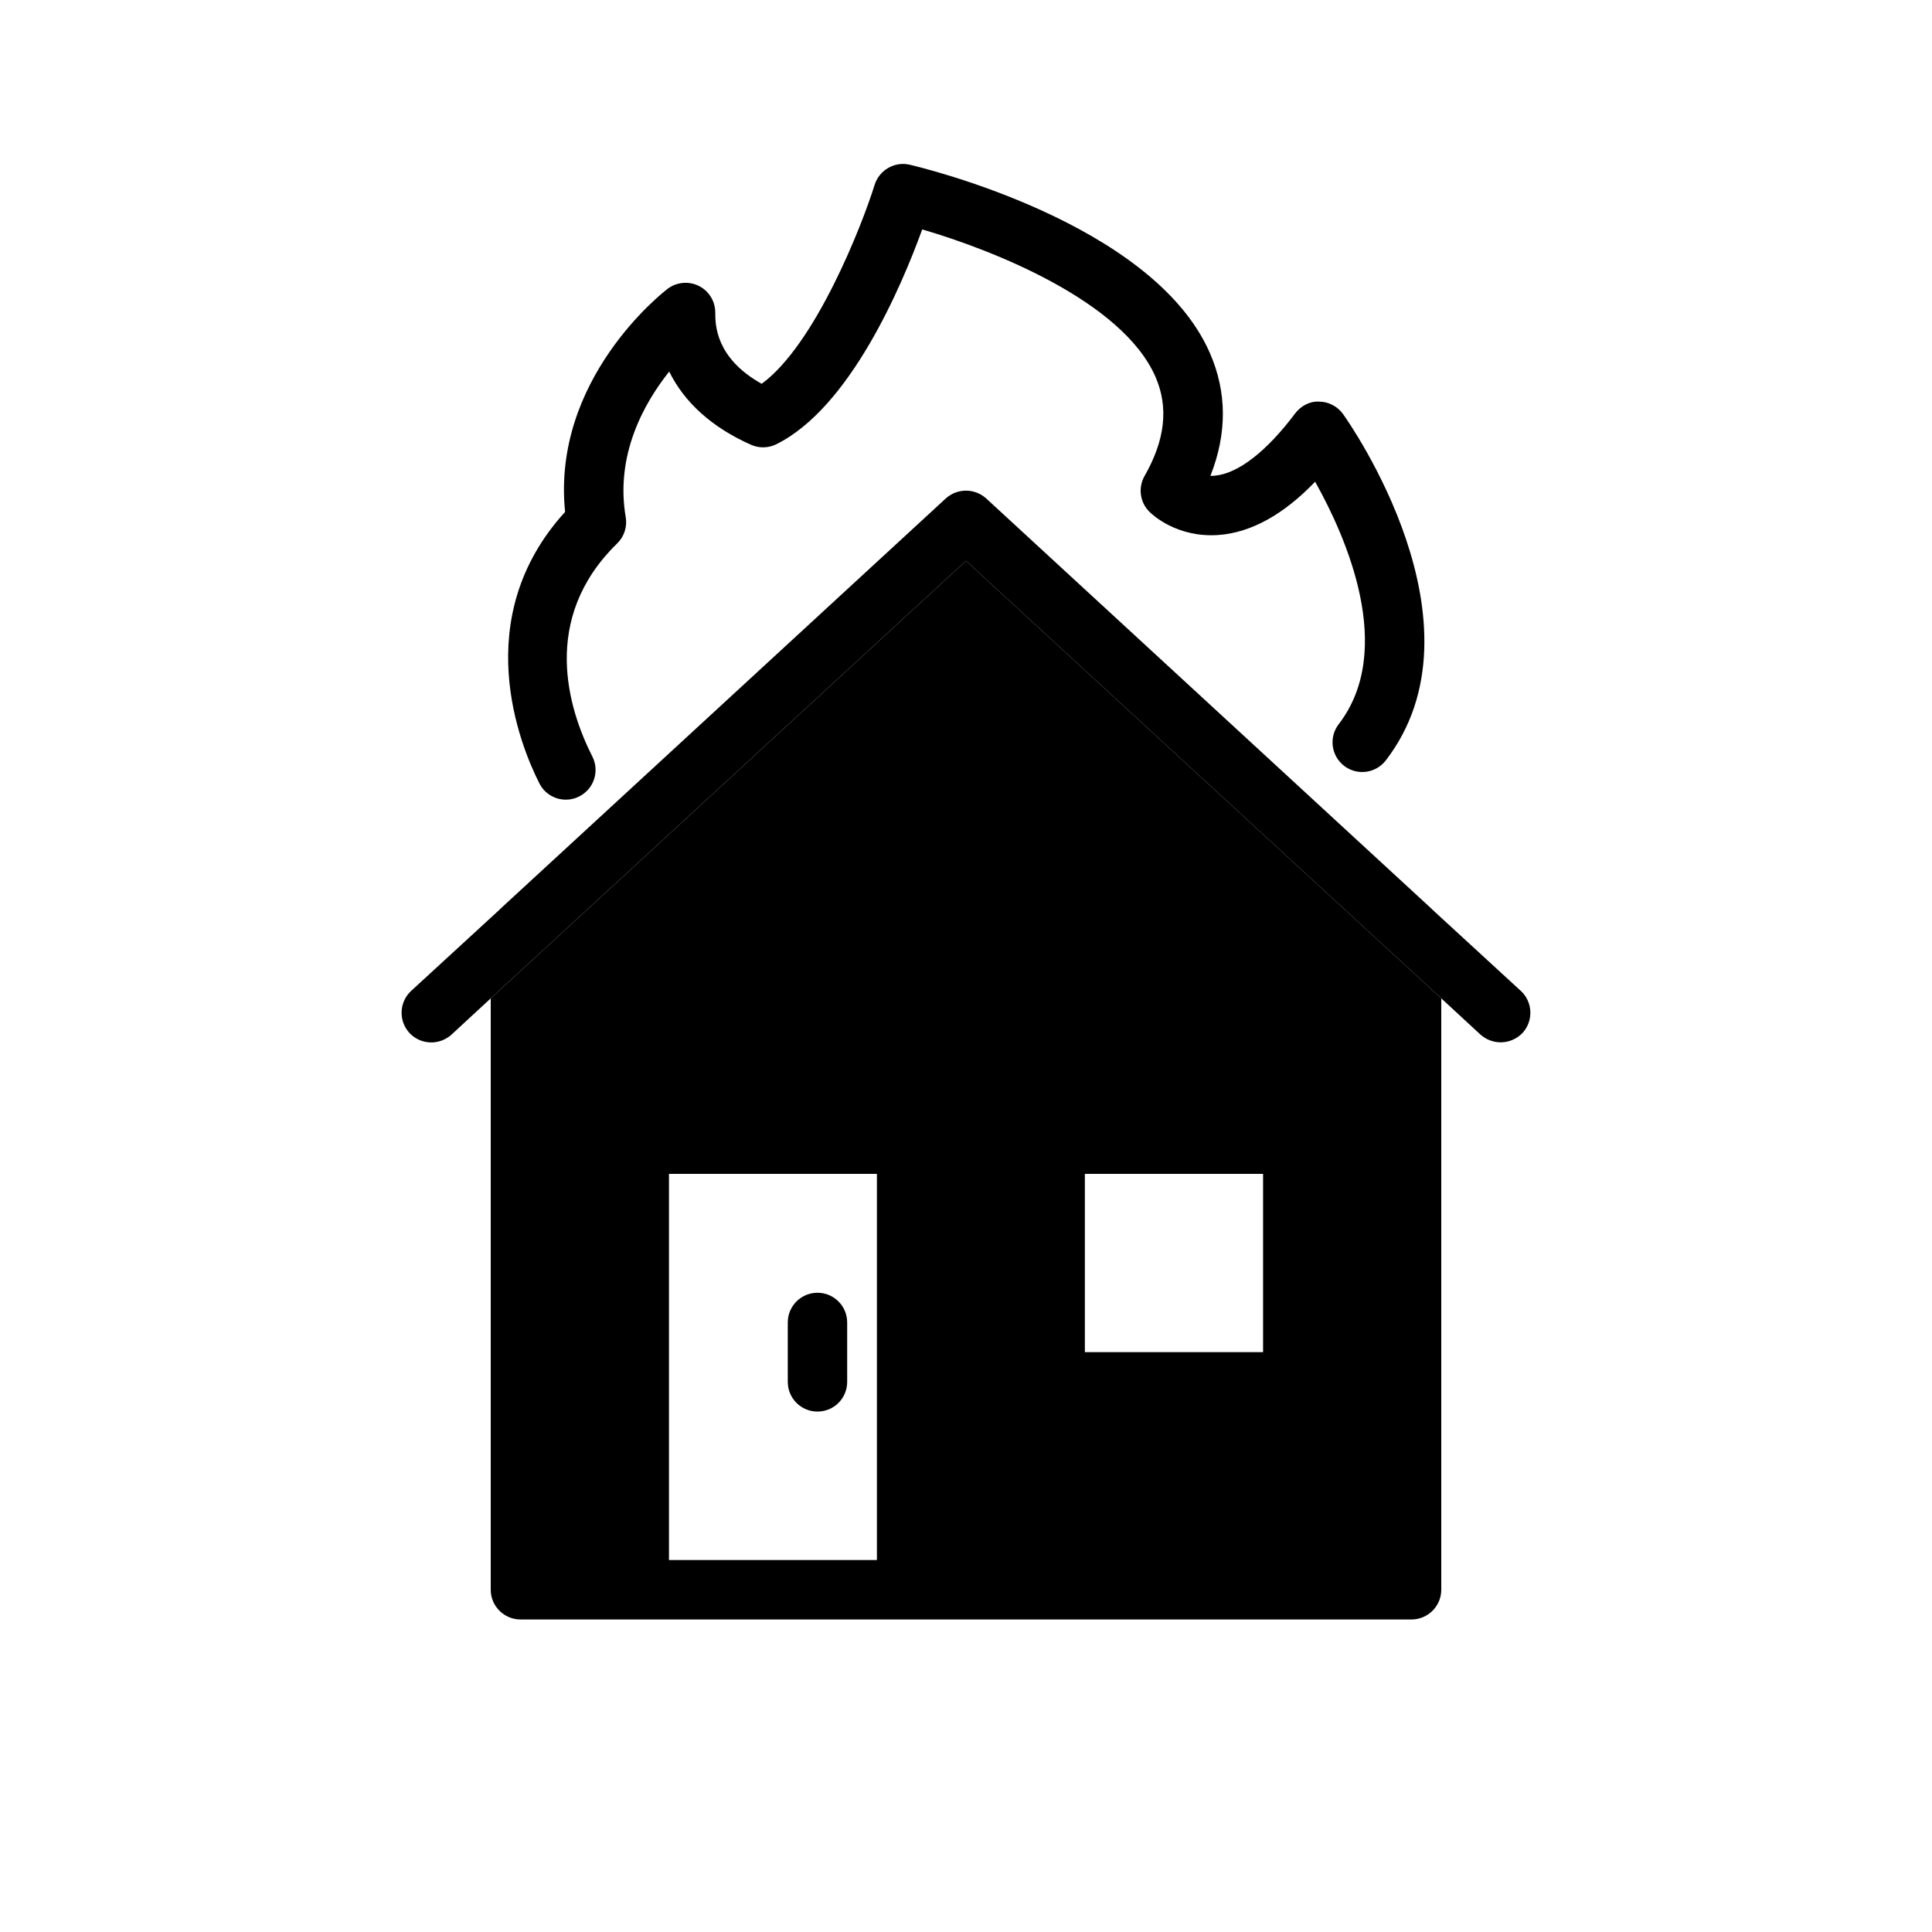 <?xml version="1.0" encoding="UTF-8"?>
<!-- Uploaded to: ICON Repo, www.svgrepo.com, Generator: ICON Repo Mixer Tools -->
<svg fill="#000000" width="800px" height="800px" version="1.1" viewBox="144 144 512 512" xmlns="http://www.w3.org/2000/svg">
 <g>
  <path d="m547.52 417.71c-1.574 1.652-3.699 2.519-5.824 2.519-1.891 0-3.856-0.707-5.352-2.047l-10.395-9.605-15.742-14.484-110.21-101.47-110.21 101.47-15.742 14.484-10.391 9.605c-3.227 2.914-8.188 2.754-11.18-0.473-2.914-3.227-2.676-8.188 0.473-11.102l23.301-21.41 0.395-0.395 118-108.71c3.07-2.754 7.637-2.754 10.707 0l118 108.71 0.395 0.395 23.301 21.41c3.148 2.914 3.387 7.875 0.473 11.102z"/>
  <path d="m510.21 394.09-110.21-101.47-110.21 101.47-15.742 14.484v156.73c0 4.328 3.543 7.871 7.871 7.871h236.16c4.328 0 7.871-3.543 7.871-7.871v-156.73zm-133.82 163.34h-55.105v-102.34h55.105zm102.34-55.102h-47.23v-47.23h47.23z"/>
  <path d="m293.97 355.92c-2.875 0-5.644-1.574-7.027-4.312-5.035-9.934-18.941-43.68 6.812-71.949-3.566-35.117 25.836-58.094 27.137-59.094 2.375-1.812 5.598-2.129 8.273-0.809 2.688 1.324 4.387 4.062 4.387 7.059 0 3.106 0 12.031 12.301 18.895 14.184-10.387 26.523-41.773 29.934-52.73 1.23-3.93 5.336-6.266 9.285-5.328 2.621 0.605 64.383 15.223 79.543 49.867 4.559 10.402 4.606 21.332 0.16 32.578 0.43 0.047 0.832 0 1.285-0.047 6.141-0.621 13.652-6.473 21.156-16.473 1.5-2 3.906-3.297 6.391-3.144 2.508 0.031 4.852 1.254 6.312 3.297 1.613 2.254 39.129 55.621 11.332 91.789-2.66 3.445-7.602 4.09-11.039 1.445-3.445-2.652-4.098-7.594-1.445-11.039 15.176-19.75 1.992-49.578-6.242-64.262-8.434 8.77-17.043 13.508-25.676 14.121-11 0.754-17.551-5.457-18.258-6.172-2.516-2.508-3.027-6.387-1.27-9.473 5.481-9.594 6.418-18.195 2.883-26.301-8.727-19.973-42.949-33.547-61.809-39.039-5.41 14.898-19.074 47.238-38.676 56.934-2.09 1.039-4.535 1.09-6.672 0.145-10.309-4.559-17.68-11.223-21.703-19.41-6.758 8.488-14.328 22.148-11.523 38.582 0.438 2.551-0.406 5.16-2.262 6.965-20.504 19.996-12.922 43.957-6.582 56.465 1.969 3.875 0.422 8.609-3.461 10.578-1.133 0.594-2.348 0.863-3.547 0.863z"/>
  <path d="m360.64 518.08c-4.352 0-7.871-3.519-7.871-7.871v-15.742c0-4.352 3.519-7.871 7.871-7.871 4.352 0 7.871 3.519 7.871 7.871v15.742c0.004 4.352-3.519 7.871-7.871 7.871z"/>
 </g>
</svg>